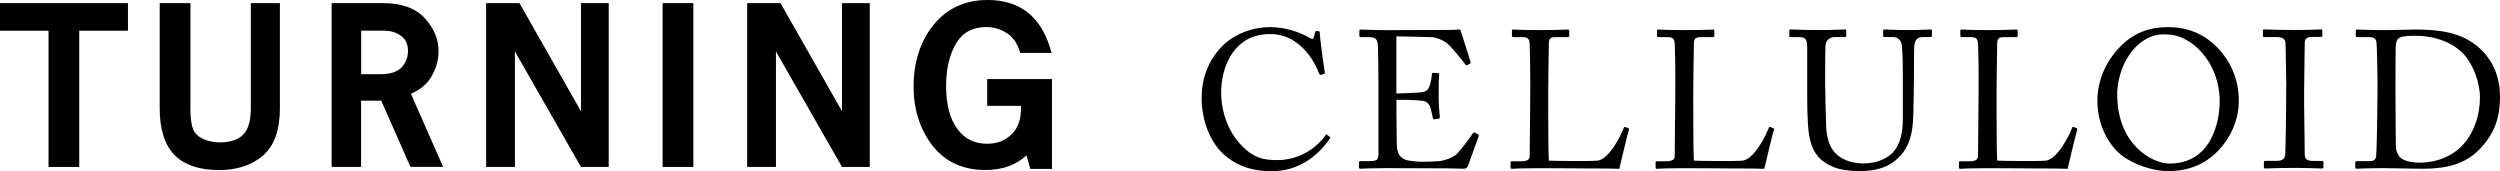 <?xml version="1.0" encoding="UTF-8"?> <svg xmlns="http://www.w3.org/2000/svg" id="_イヤー_1" width="335.3" height="22.95" viewBox="0 0 335.3 22.95"><g><polygon points="0 4.12 6.51 4.12 6.51 22.39 10.63 22.39 10.63 4.12 17.16 4.12 17.16 .42 0 .42 0 4.12"></polygon><path d="M57.79,10.39c.68-1.11,1.03-2.3,1.03-3.52,0-1.61-.62-3.09-1.84-4.42-1.23-1.35-3.11-2.03-5.59-2.03h-6.91V22.39h3.95V13.5h2.7l3.92,8.88h4.38l-4.32-9.81c1.2-.5,2.1-1.23,2.69-2.19m-9.37-6.27h2.97c1.01,0,1.81,.24,2.45,.75,.59,.46,.87,1.1,.87,1.96s-.29,1.63-.88,2.24c-.58,.59-1.51,.89-2.76,.89h-2.64V4.12Z"></path><rect x="88.87" y=".42" width="4.12" height="21.97"></rect><polygon points="77.92 .42 77.92 14.92 69.67 .42 65.2 .42 65.2 22.39 69.06 22.39 69.06 6.9 77.92 22.39 81.64 22.39 81.64 .42 77.92 .42"></polygon><polygon points="112.93 .42 112.93 14.92 104.68 .42 100.21 .42 100.21 22.39 104.07 22.39 104.07 6.9 112.93 22.39 116.65 22.39 116.65 .42 112.93 .42"></polygon><path d="M132.4,10.6v3.6h4.53v.39c0,1.49-.42,2.62-1.28,3.45-.87,.83-1.94,1.24-3.25,1.24-1.7,0-3-.64-3.98-1.96-1.02-1.36-1.53-3.32-1.53-5.8,0-2.32,.47-4.27,1.39-5.78,.87-1.42,2.18-2.11,4.03-2.11,1.05,0,1.98,.3,2.87,.91,.77,.53,1.32,1.4,1.65,2.56h4.21l-.19-.63c-1.29-4.29-4.11-6.47-8.37-6.47-3.06,0-5.51,1.14-7.31,3.38-1.75,2.2-2.64,4.97-2.64,8.23,0,3.06,.84,5.7,2.49,7.86,1.69,2.21,4.1,3.33,7.13,3.33,2.28,0,4.13-.66,5.52-1.96l.52,1.82h2.9V10.6h-8.7Z"></path><path d="M34.33,.42h-.69V14.55c0,1.64-.34,2.82-1.03,3.51-.69,.69-1.75,1.04-3.14,1.04-.74,0-1.45-.14-2.12-.42-.61-.25-1.06-.62-1.35-1.14-.21-.37-.46-1.19-.46-3V.42h-4.12V14.55c0,2.8,.67,4.9,1.99,6.24,1.32,1.34,3.33,2.02,5.99,2.02,2.38,0,4.35-.65,5.84-1.92,1.53-1.31,2.3-3.44,2.3-6.33V.42h-3.22Z"></path></g><g><path d="M163.96,20.54c-1.88-1.78-2.8-4.81-2.8-7.33s.78-4.95,2.67-6.93c1.34-1.41,3.69-2.64,6.54-2.64,2.38,0,4.34,.89,5.29,1.44,.34,.21,.47,.18,.52,0l.21-.76c.05-.16,.11-.16,.34-.16s.29,.05,.29,.42c0,.5,.52,4.34,.65,5.08,.03,.13,0,.23-.11,.26l-.39,.11c-.13,.03-.18,0-.26-.21-.37-.86-.94-2.12-2.04-3.24-1.1-1.12-2.49-2.01-4.55-2.01-4.68,0-6.57,4.16-6.54,7.98,0,1.52,.47,4.47,2.51,6.72,1.78,1.99,3.27,2.2,5.02,2.2,2.96,0,5.26-1.62,6.46-3.32,.08-.13,.13-.16,.21-.08l.34,.26c.08,.05,.13,.11,.05,.24-1.57,2.28-4.11,4.39-7.8,4.39-3.09,0-5.05-.97-6.62-2.41Z"></path><path d="M187.31,12.54c.21,0,3.01-.11,3.32-.16,.76-.13,.97-.34,1.2-1.15,.08-.26,.18-.79,.21-1.28,0-.13,.08-.18,.18-.18l.65,.03c.13,0,.18,.1,.16,.21-.08,.44-.08,2.59-.08,2.98,0,.91,.1,2.17,.16,2.72,0,.13-.05,.18-.16,.21l-.58,.08c-.13,.03-.18-.05-.21-.24-.05-.34-.21-.94-.29-1.23-.16-.55-.45-.94-1.13-1.02-1.23-.13-3.03-.13-3.45-.13v1.62c0,1.41,.05,3.95,.05,4.47,.03,1.36,.68,1.88,1.49,2.04,.52,.1,1.28,.18,1.94,.18,.45,0,1.75-.03,2.3-.08,.45-.05,1.6-.34,2.28-.92,.31-.26,1.78-2.14,2.15-2.75,.08-.13,.16-.23,.31-.16l.42,.24c.13,.08,.13,.16,.05,.37l-1.39,3.85c-.08,.24-.26,.39-.58,.39-.13,0-.71-.03-2.28-.05-1.57,0-4.11-.03-8.19-.03-.97,0-1.7,.03-2.22,.03-.55,.03-.89,.05-1.12,.05-.16,0-.24-.05-.24-.18v-.71c0-.1,.08-.13,.26-.13h1.05c1.2,0,1.31-.18,1.31-1.15V11.7c0-2.17-.05-5.44-.08-5.7-.1-.84-.37-1.02-1.33-1.02h-.94c-.13,0-.21-.03-.21-.18v-.71c0-.08,.05-.13,.18-.13,.58,0,1.49,.08,3.22,.08h1.15c2.59,0,5.18-.03,7.77-.03,.42,0,.92-.05,1.05-.05s.18,.05,.21,.13c.11,.37,1.26,3.95,1.33,4.21,.03,.11,.03,.18-.08,.24l-.39,.21c-.08,.05-.18-.03-.21-.08-.05-.1-1.99-2.59-2.62-2.98-.55-.37-1.28-.68-1.99-.71l-4.66-.11v7.67Z"></path><path d="M205.24,10.84c0-1.68-.05-4.45-.08-4.92-.05-.68-.18-.94-.97-.94h-1.23c-.16,0-.18-.13-.18-.26v-.58c0-.13,.03-.18,.18-.18,.29,0,1.23,.08,3.4,.08,2.54,0,3.64-.08,3.87-.08,.21,0,.24,.08,.24,.21v.6c0,.13-.05,.21-.26,.21h-1.57c-.81,0-.91,.26-.91,1.02,0,.34-.08,4.29-.08,6.12v2.25c0,.45,0,6.1,.08,7.17,.58,.05,5.76,.1,6.57,0,1.55-.24,3.11-3.38,3.48-4.4,.05-.1,.1-.16,.21-.1l.42,.16c.08,.05,.08,.08,.05,.23-.08,.18-1.12,4.5-1.28,5.21-.34-.03-2.38-.05-4.71-.05-2.33-.03-4.89-.03-6.31-.03-1.02,0-1.78,.03-2.33,.03-.52,.03-.84,.05-1.02,.05s-.21-.05-.21-.18v-.65c0-.13,.03-.18,.18-.18h1.26c.97,0,1.12-.37,1.12-.71,0-.5,.08-7.01,.08-8.61v-1.47Z"></path><path d="M224.7,10.84c0-1.68-.05-4.45-.08-4.92-.05-.68-.18-.94-.97-.94h-1.23c-.16,0-.18-.13-.18-.26v-.58c0-.13,.03-.18,.18-.18,.29,0,1.23,.08,3.4,.08,2.54,0,3.64-.08,3.87-.08,.21,0,.24,.08,.24,.21v.6c0,.13-.05,.21-.26,.21h-1.57c-.81,0-.92,.26-.92,1.02,0,.34-.08,4.29-.08,6.12v2.25c0,.45,0,6.1,.08,7.17,.58,.05,5.76,.1,6.57,0,1.54-.24,3.11-3.38,3.48-4.4,.05-.1,.11-.16,.21-.1l.42,.16c.08,.05,.08,.08,.05,.23-.08,.18-1.13,4.5-1.28,5.21-.34-.03-2.38-.05-4.71-.05-2.33-.03-4.89-.03-6.31-.03-1.02,0-1.78,.03-2.33,.03-.53,.03-.84,.05-1.02,.05s-.21-.05-.21-.18v-.65c0-.13,.03-.18,.18-.18h1.26c.97,0,1.12-.37,1.12-.71,0-.5,.08-7.01,.08-8.61v-1.47Z"></path><path d="M245.91,22.4c-1.78-.71-2.69-1.86-3.11-3.51-.31-1.18-.42-2.93-.42-6.36V6.31c0-.91-.18-1.33-.99-1.33h-1.23c-.16,0-.18-.05-.18-.24v-.58c0-.16,.03-.21,.24-.21,.26,0,1.54,.08,3.58,.08s3.3-.08,3.58-.08c.21,0,.24,.05,.24,.16v.68c0,.13-.03,.18-.21,.18h-1.31c-.76,0-1.2,.5-1.26,1.07-.03,.24-.05,2.07-.05,3.4v1.73c0,1.39,.1,4.71,.13,5.55,.03,1.2,.24,2.43,.84,3.32,.97,1.41,2.64,1.88,4.16,1.88s3.01-.5,3.93-1.44c1.02-1.1,1.36-2.67,1.36-4.6v-5.6c0-1.99-.05-3.51-.13-4.16-.08-.68-.5-1.15-1.18-1.15h-1.15c-.16,0-.18-.08-.18-.21v-.63c0-.13,.03-.18,.18-.18,.26,0,1.47,.08,3.22,.08s2.64-.08,2.88-.08,.26,.1,.26,.18v.58c0,.16-.03,.26-.16,.26h-1.07c-.97,0-1.05,.73-1.13,1.05-.05,.26-.05,3.98-.05,4.34s-.05,4.95-.13,5.97c-.16,2.15-.73,3.79-2.2,5.05-1.05,.97-2.64,1.57-4.92,1.57-1.36,0-2.67-.18-3.53-.55Z"></path><path d="M265.38,10.84c0-1.68-.05-4.45-.08-4.92-.05-.68-.18-.94-.97-.94h-1.23c-.16,0-.18-.13-.18-.26v-.58c0-.13,.03-.18,.18-.18,.29,0,1.23,.08,3.4,.08,2.54,0,3.64-.08,3.87-.08,.21,0,.24,.08,.24,.21v.6c0,.13-.05,.21-.26,.21h-1.57c-.81,0-.92,.26-.92,1.02,0,.34-.08,4.29-.08,6.12v2.25c0,.45,0,6.1,.08,7.17,.58,.05,5.76,.1,6.57,0,1.54-.24,3.11-3.38,3.48-4.4,.05-.1,.11-.16,.21-.1l.42,.16c.08,.05,.08,.08,.05,.23-.08,.18-1.13,4.5-1.28,5.21-.34-.03-2.38-.05-4.71-.05-2.33-.03-4.89-.03-6.31-.03-1.02,0-1.78,.03-2.33,.03-.53,.03-.84,.05-1.02,.05s-.21-.05-.21-.18v-.65c0-.13,.03-.18,.18-.18h1.26c.97,0,1.12-.37,1.12-.71,0-.5,.08-7.01,.08-8.61v-1.47Z"></path><path d="M285.15,21.25c-1.86-1.12-3.85-3.95-3.85-7.77,0-1.6,.42-4.08,2.43-6.52,2.3-2.8,4.89-3.32,7.09-3.32,1.65,0,3.79,.34,5.86,2.07,1.91,1.65,3.59,4.21,3.59,7.82,0,1.91-.6,3.9-1.96,5.73-1.6,2.12-3.93,3.69-7.54,3.69-1.28,0-3.56-.42-5.62-1.7Zm12.56-7.51c0-5.73-4.08-9.11-6.99-9.11-.39,0-2.17-.32-4.14,1.54-1.75,1.68-2.62,4.32-2.62,6.46,0,6.88,4.79,9.31,7.01,9.31,5.76,0,6.73-5.89,6.73-8.21Z"></path><path d="M306.64,11.59c0-.63-.08-5.34-.1-5.73-.05-.63-.32-.89-1.31-.89h-1.52c-.13,0-.21-.05-.21-.16v-.71c0-.11,.08-.16,.18-.16,.32,0,1.65,.08,4.08,.08s3.16-.08,3.53-.08c.13,0,.18,.08,.18,.18v.65c0,.13-.08,.18-.21,.18h-1.23c-.53,0-.92,.21-.92,.73,0,.26-.08,6.04-.08,6.36v2.01c0,.26,.08,6.31,.08,6.59,0,.81,.39,.94,1.23,.94h1.07c.13,0,.21,.05,.21,.18v.68c0,.11-.08,.16-.24,.16-.31,0-1.36-.08-3.64-.08-2.49,0-3.61,.08-3.9,.08-.13,0-.21-.05-.21-.16v-.71c0-.11,.08-.16,.21-.16h1.47c.52,0,1.07-.08,1.18-.76,.05-.39,.13-6.04,.13-7.43v-1.83Z"></path><path d="M318.87,10.55c0-.68-.08-4.4-.13-4.84-.08-.63-.42-.73-1.13-.73h-1.44c-.13,0-.21-.03-.21-.18v-.71c0-.1,.08-.13,.18-.13,.34,0,1.49,.08,3.85,.08,.68,0,3.3-.08,3.9-.08,3.38,0,6.2,.39,8.5,2.35,1.7,1.47,2.91,3.64,2.91,6.67s-.86,5-2.59,6.88c-2.51,2.77-6.12,2.77-8.14,2.77-1.65,0-3.64-.08-4.81-.08-2.28,0-3.32,.08-3.69,.08-.13,0-.18-.05-.18-.18v-.68c0-.11,.08-.16,.21-.16h1.75c.5,0,.78-.21,.84-.63,.08-.55,.18-6.44,.18-8.48v-1.96Zm2.41,2.54c0,.34,.03,4.79,.05,6.41,0,.52,.1,.94,.45,1.47,.42,.55,1.46,.84,2.77,.84,2.67,0,4.84-1.15,6.15-2.83,1.1-1.36,1.91-3.51,1.91-5.89,0-2.04-.89-4.4-2.14-5.78-1.36-1.49-3.66-2.51-6.57-2.51-.58,0-1.65,0-2.09,.26-.37,.24-.47,.65-.5,1.23-.03,1.1-.03,4.53-.03,4.95v1.86Z"></path></g></svg> 